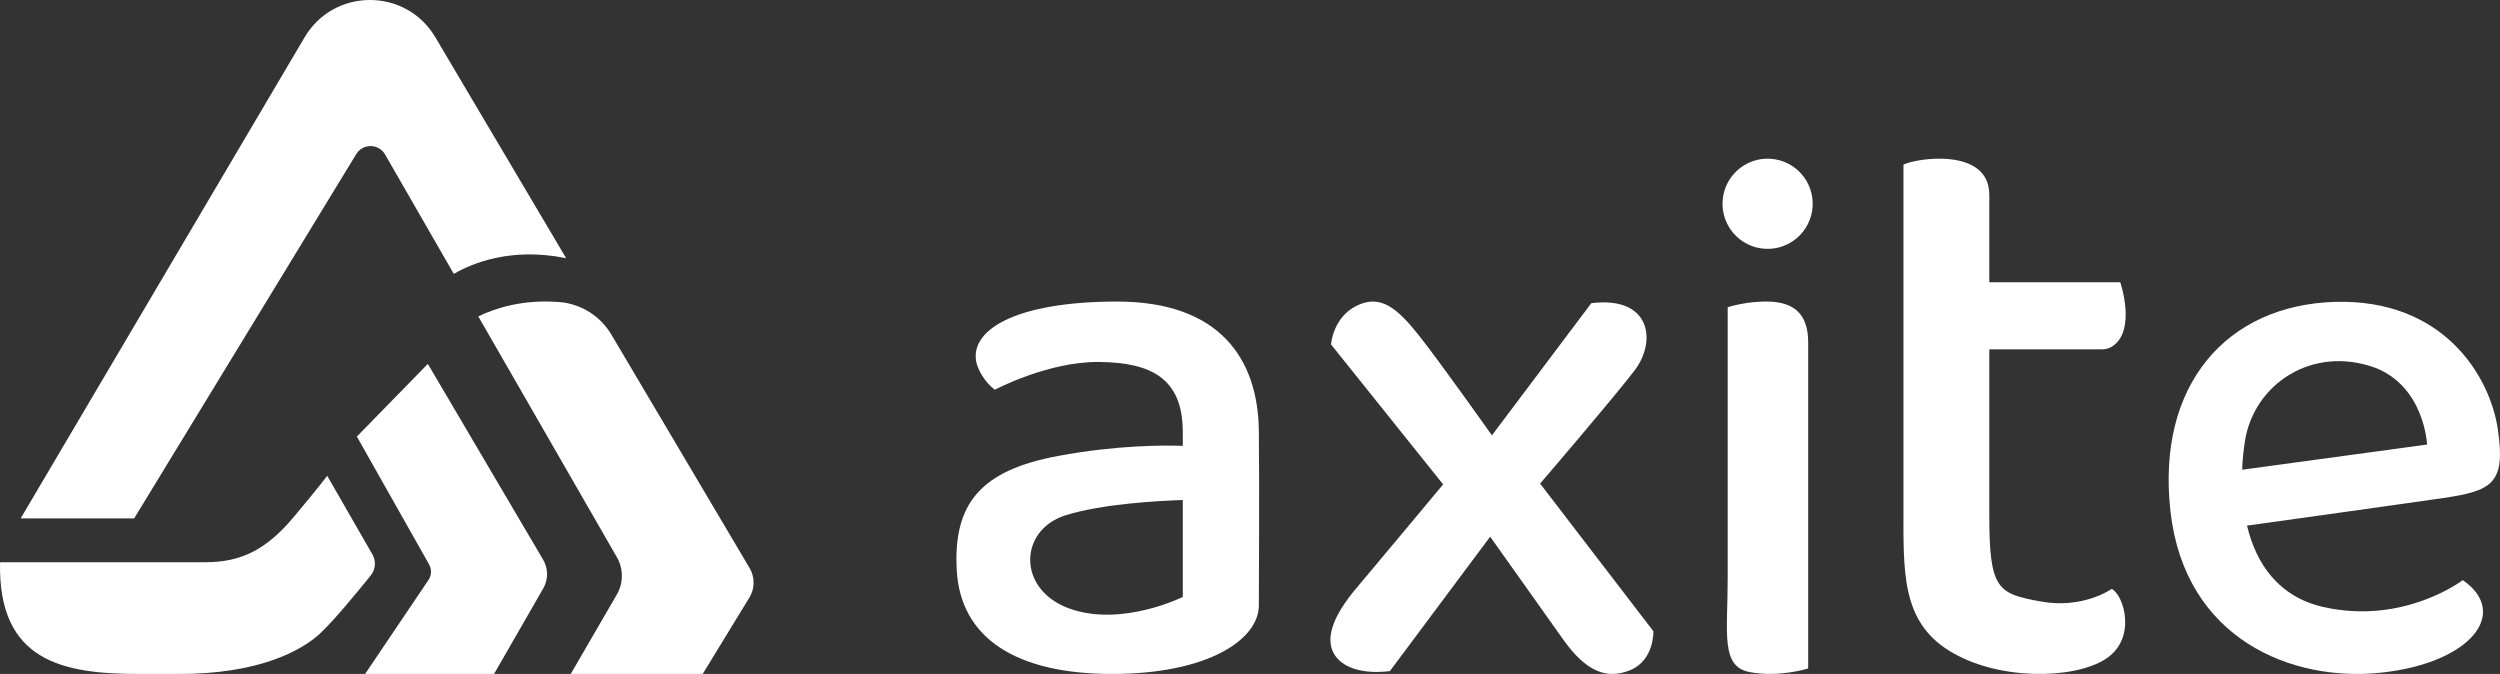 <?xml version="1.0" encoding="UTF-8"?>
<svg id="Layer_1" data-name="Layer 1" xmlns="http://www.w3.org/2000/svg" viewBox="0 0 1031.82 278.16">
  <rect x="0" y="0" width="1031.82" height="278.16" fill="#333333" stroke="none"/>
  <defs>
    <style>
      .cls-1 {
        fill: #fff;
        stroke-width: 0px;
      }
    </style>
  </defs>
  <g>
    <path class="cls-1" d="m147.03,63.61c2.75-4.5,9.32-4.4,11.92.18l28.34,49.24c7.74-4.47,23.84-11.08,46.37-6.47L179.52,15.12c-12.3-20.34-41.89-20.12-53.88.41L8.52,213.97h46.84L147.03,63.61Z"/>
    <path class="cls-1" d="m309.38,234.45l-57.03-96.32c-4.55-7.69-12.54-12.74-21.45-13.46-14.91-1.2-26.32,2.45-33.5,5.91l57.2,99.39c2.75,4.78,2.74,10.66-.02,15.43l-19.02,32.76h54.46l19.27-31.52c2.29-3.73,2.32-8.42.09-12.19Z"/>
    <path class="cls-1" d="m176.58,150.19l-29.29,29.99,29.8,52.75c1.15,2.03,1.05,4.53-.25,6.46l-26.16,38.77h53.23l20.31-35.33c2.11-3.67,2.09-8.18-.06-11.82l-47.58-80.82Z"/>
    <path class="cls-1" d="m153.72,228.85l-18.68-32.49s-2.93,4.06-13.96,17.19c-11.03,13.13-21.37,18.5-36.31,18.5H.02c-.88,40.98,26.04,46.11,57.23,46.11h16.89c32.11,0,50.06-9.24,58.2-16.93,5.84-5.52,15.64-17.47,20.71-23.78,1.98-2.46,2.24-5.87.67-8.6Z"/>
  </g>
  <g>
    <path class="cls-1" d="m461.06,124.46c-42.31,0-61.57,11.98-57.93,25.78,2.43,7.28,7.49,10.6,7.49,10.6,0,0,22.06-11.69,43.05-11.45,20.99.24,34.5,6.4,34.5,28.93v5.7c-7.75-.28-27.11-.36-51.44,4.16-31.79,5.91-43.44,19.51-41.84,47.31,1.6,27.79,24.36,42.67,64.1,42.67s60.57-14.29,60.57-28.3.27-46.06,0-71.94c-.31-29.85-16.19-53.46-58.5-53.46Zm27.11,121.92s-25.3,12.6-46.9,4.75c-21.6-7.86-20.78-32.4-1.47-38.46,15.4-4.83,39.3-6.01,48.37-6.3v40.01Z"/>
    <path class="cls-1" d="m635.64,199.59s29.82-34.71,38.98-46.67c9.16-11.96,6.89-30.84-17.84-27.79l-41.03,54.56s-21.04-29.78-30.09-41.2-15.94-17.16-25.78-12.28c-9.84,4.88-10.52,15.96-10.52,15.96l46.26,57.75s-26.94,32.31-35.97,43.03c-9.02,10.73-14.31,21.8-7.39,29.1,6.92,7.3,21.4,4.91,21.4,4.91l41.37-55.46s21.22,29.94,30.33,42.7c9.11,12.75,17.65,16.49,27.53,12.37,9.89-4.12,9.52-16.02,9.52-16.02l-46.77-60.96Z"/>
    <path class="cls-1" d="m730.77,124.51c-9.41-.46-17.7,2.3-17.7,2.3v111.8c0,22.75-3.03,36.48,9.1,38.79,12.13,2.32,24.12-1.5,24.12-1.5v-134.59c0-11.91-6.1-16.34-15.51-16.81Z"/>
    <path class="cls-1" d="m867.55,144.19c1.64,0,3.25-.48,4.59-1.44,9.62-6.9,2.94-26.24,2.94-26.24h-54.04v-36.08c0-19.92-30.64-15.08-35.43-12.46v140.73c0,27.18-.97,47.46,18.76,59.81,19.73,12.35,51.06,12.05,64.47,3.61s7.68-26.66,2.71-29.07c0,0-11.71,8.42-29.37,5.18-17.66-3.24-21.14-4.91-21.14-35.43v-68.62h46.52Z"/>
    <path class="cls-1" d="m1030.96,177.34c-3.31-22.56-22.85-54.04-67.26-52.74s-73.82,33.95-67.88,86.54c5.95,52.59,50.08,70.52,87.12,66.47s52.99-24.7,33.52-38.18c0,0-24.19,18.55-57.4,11.13-18.83-4.21-27.95-18.1-31.65-33.63,12.1-1.68,62.12-8.63,80.26-11.27,20.69-3.02,26.59-5.75,23.28-28.31Zm-105.57,16.53c.16-4.16.58-8.15,1.15-11.8,3.71-23.54,27.81-39.72,53.77-30.28,20.39,7.92,21.41,31.69,21.41,31.69l-76.33,10.39Z"/>
    <circle class="cls-1" cx="729.51" cy="84.09" r="18.61" transform="translate(529.65 790.71) rotate(-80.78)"/>
  </g>
</svg>